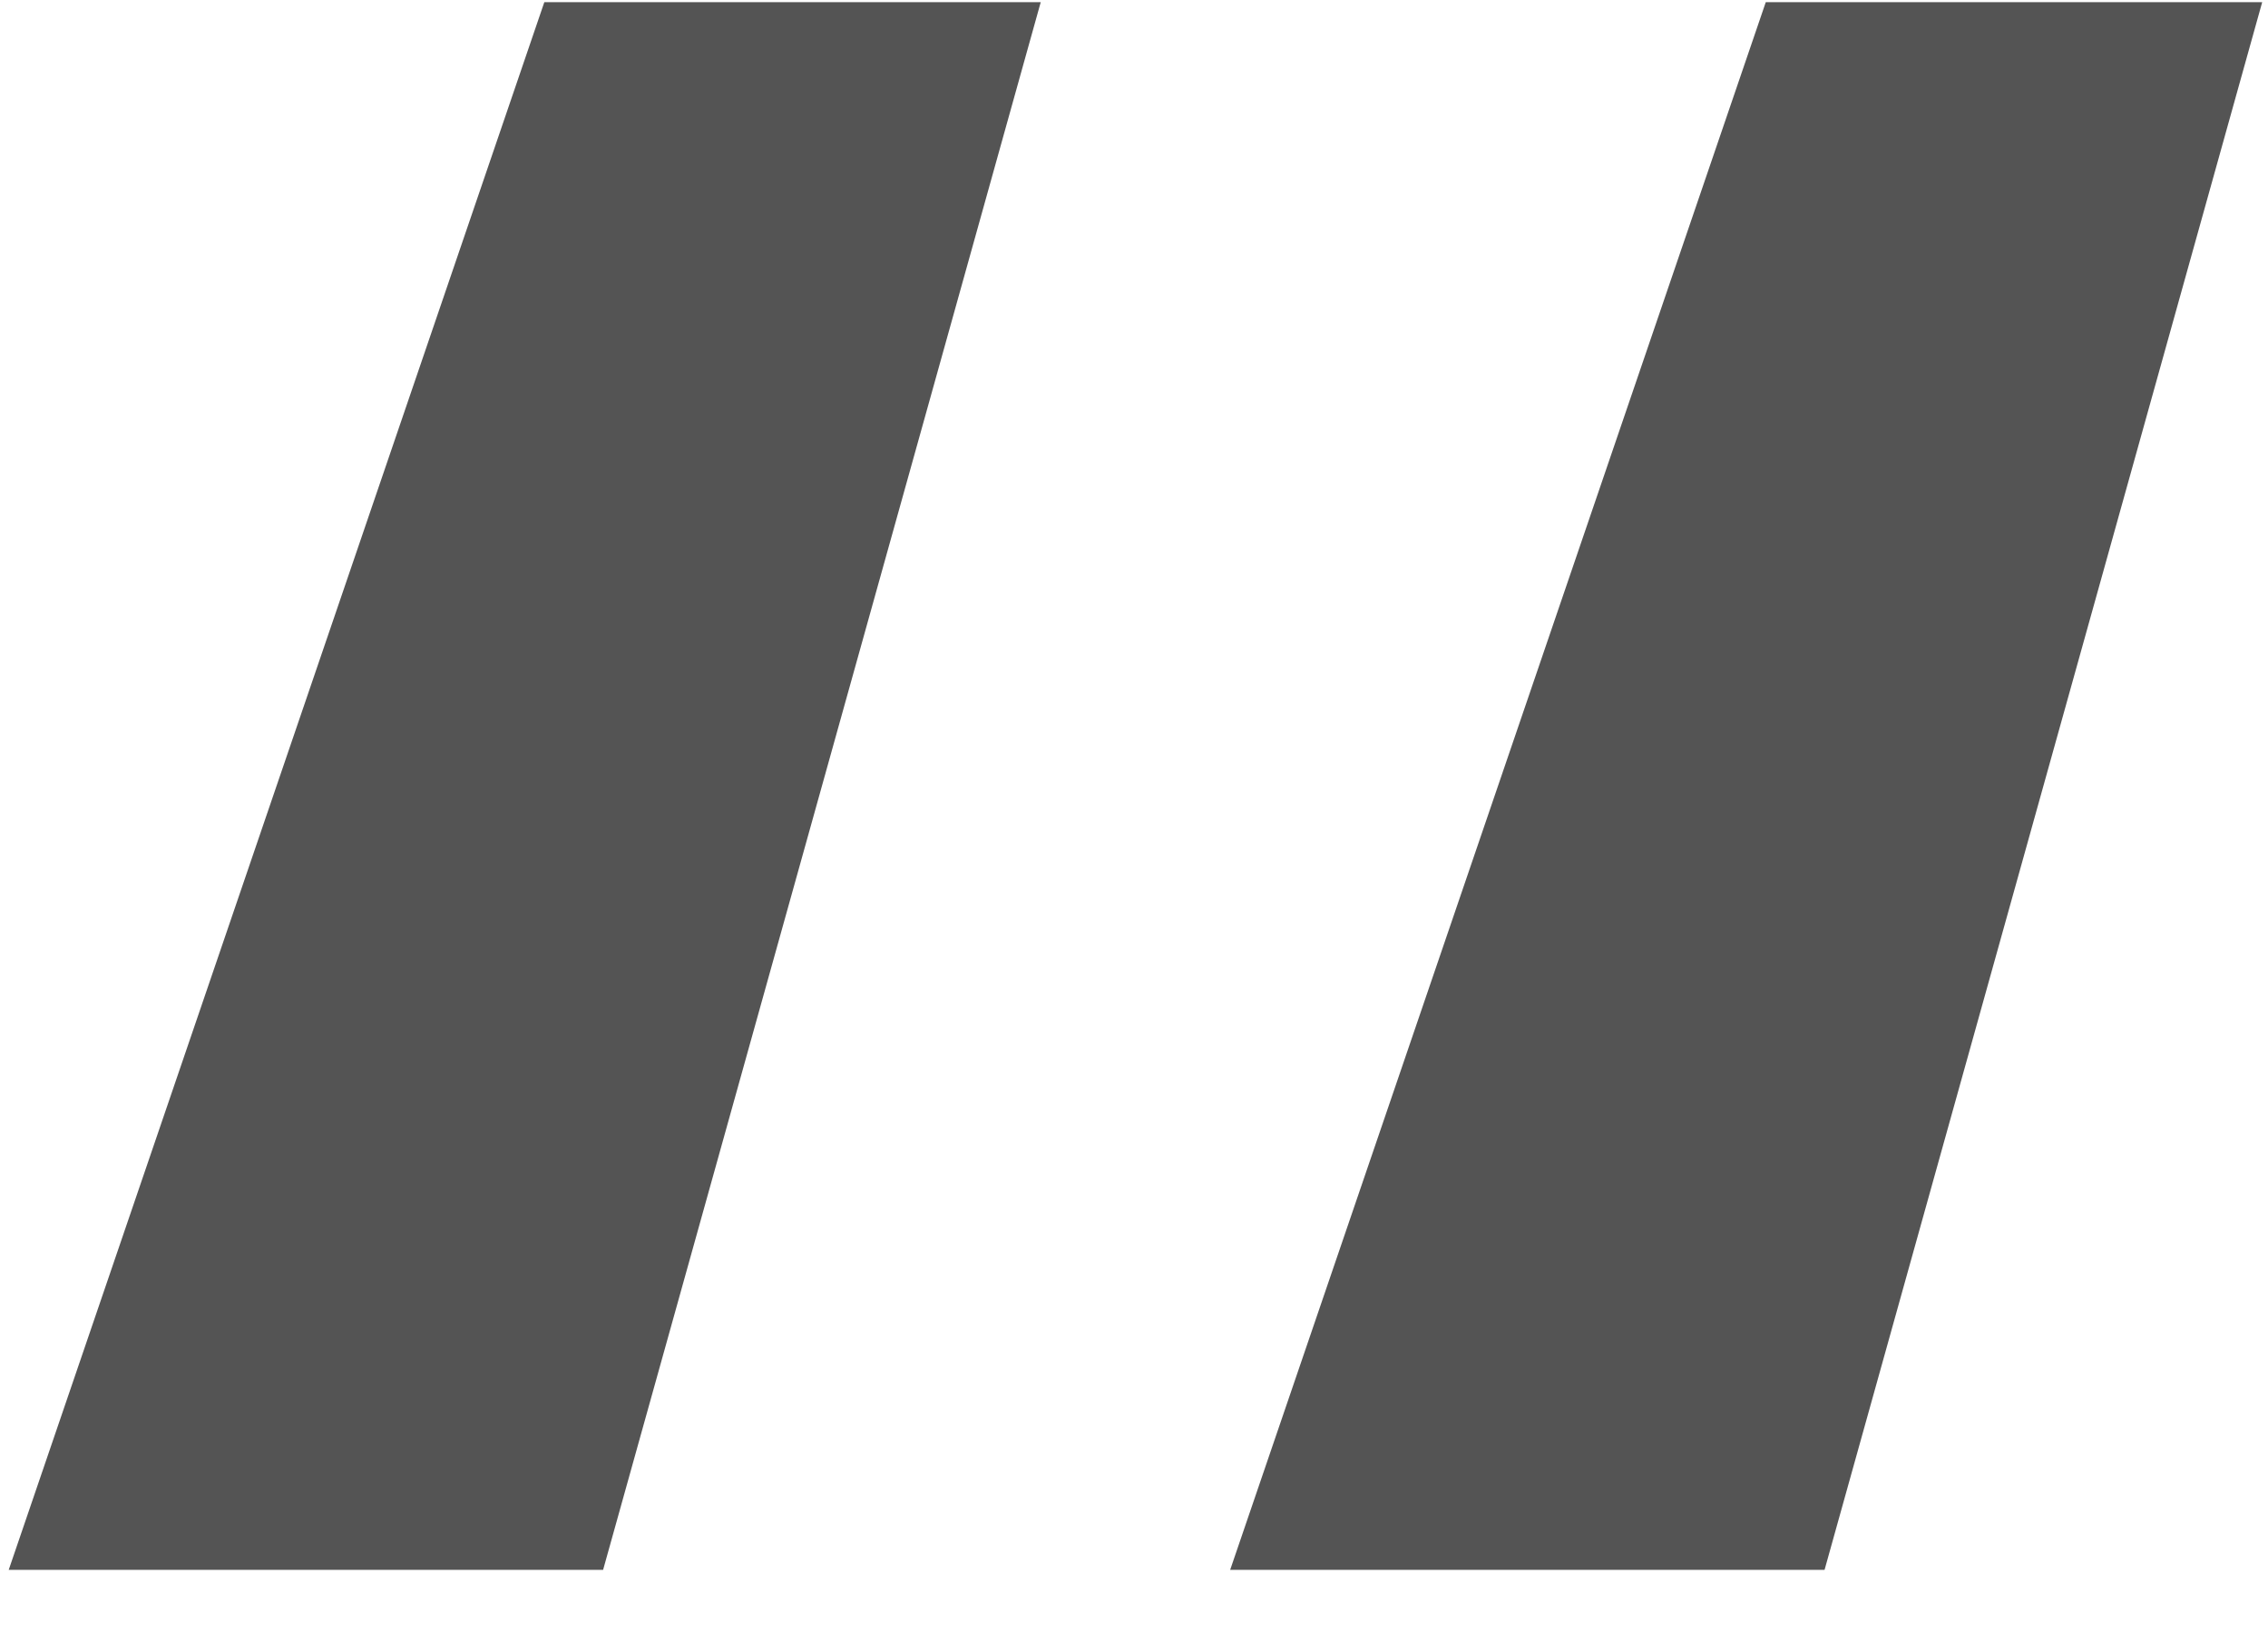 <?xml version="1.0" encoding="UTF-8"?>
<svg width="25" height="18" viewBox="0 0 25 18" fill="none" xmlns="http://www.w3.org/2000/svg">
<path d="M6 0.024H11.472L6.648 17.304H0.096L6 0.024ZM19.464 0.024H24.936L20.112 17.304H13.56L19.464 0.024Z" fill="#545454"/>
</svg>
